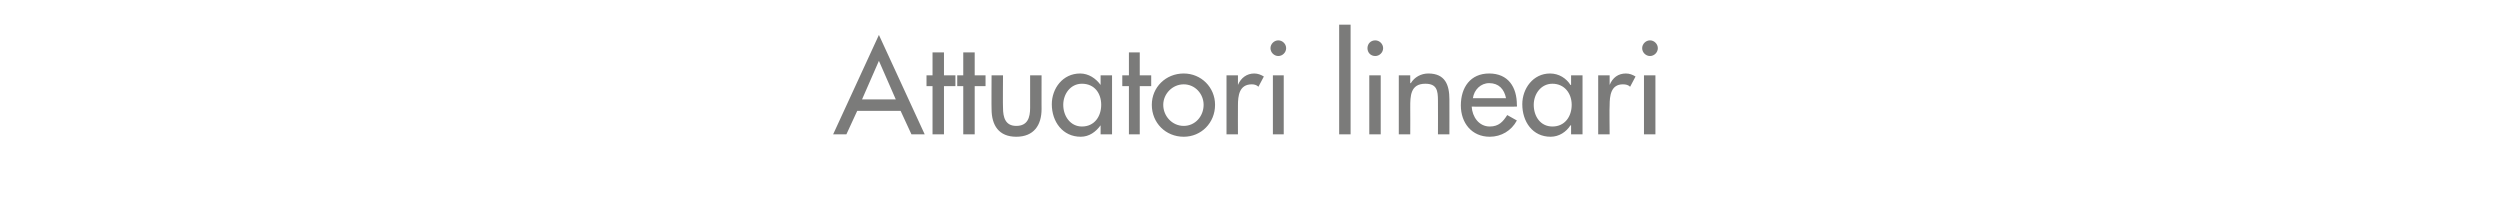 <?xml version="1.0" standalone="no"?><!DOCTYPE svg PUBLIC "-//W3C//DTD SVG 1.1//EN" "http://www.w3.org/Graphics/SVG/1.1/DTD/svg11.dtd"><svg xmlns="http://www.w3.org/2000/svg" version="1.1" width="415px" height="32.7px" viewBox="0 -5 415 32.7" style="top:-5px">  <desc>Attuatori lineari</desc>  <defs/>  <g id="Polygon203227">    <path d="M 142.3 13.4 L 140.5 17.3 L 138.3 17.3 L 145.9 0.8 L 153.5 17.3 L 151.3 17.3 L 149.5 13.4 L 142.3 13.4 Z M 145.9 5.1 L 143.1 11.5 L 148.7 11.5 L 145.9 5.1 Z M 156.7 17.3 L 154.8 17.3 L 154.8 9.3 L 153.8 9.3 L 153.8 7.5 L 154.8 7.5 L 154.8 3.7 L 156.7 3.7 L 156.7 7.5 L 158.6 7.5 L 158.6 9.3 L 156.7 9.3 L 156.7 17.3 Z M 161.8 17.3 L 159.9 17.3 L 159.9 9.3 L 158.9 9.3 L 158.9 7.5 L 159.9 7.5 L 159.9 3.7 L 161.8 3.7 L 161.8 7.5 L 163.6 7.5 L 163.6 9.3 L 161.8 9.3 L 161.8 17.3 Z M 166.5 7.5 C 166.5 7.5 166.46 12.94 166.5 12.9 C 166.5 14.5 166.9 15.9 168.7 15.9 C 170.6 15.9 171 14.5 171 12.9 C 171 12.94 171 7.5 171 7.5 L 172.9 7.5 C 172.9 7.5 172.89 13.15 172.9 13.1 C 172.9 15.8 171.6 17.7 168.7 17.7 C 165.8 17.7 164.6 15.8 164.6 13.1 C 164.57 13.15 164.6 7.5 164.6 7.5 L 166.5 7.5 Z M 182.8 12.4 C 182.8 10.5 181.7 8.9 179.6 8.9 C 177.7 8.9 176.5 10.6 176.5 12.4 C 176.5 14.3 177.7 16 179.6 16 C 181.7 16 182.8 14.3 182.8 12.4 Z M 184.6 17.3 L 182.7 17.3 L 182.7 15.8 C 182.7 15.8 182.69 15.79 182.7 15.8 C 181.9 16.9 180.8 17.7 179.4 17.7 C 176.4 17.7 174.6 15.2 174.6 12.3 C 174.6 9.7 176.4 7.2 179.3 7.2 C 180.7 7.2 181.9 8 182.7 9.1 C 182.69 9.13 182.7 9.1 182.7 9.1 L 182.7 7.5 L 184.6 7.5 L 184.6 17.3 Z M 189.2 17.3 L 187.4 17.3 L 187.4 9.3 L 186.3 9.3 L 186.3 7.5 L 187.4 7.5 L 187.4 3.7 L 189.2 3.7 L 189.2 7.5 L 191.1 7.5 L 191.1 9.3 L 189.2 9.3 L 189.2 17.3 Z M 201.7 12.4 C 201.7 15.4 199.4 17.7 196.5 17.7 C 193.5 17.7 191.2 15.4 191.2 12.4 C 191.2 9.5 193.5 7.2 196.5 7.2 C 199.4 7.2 201.7 9.5 201.7 12.4 Z M 193.1 12.4 C 193.1 14.3 194.6 15.9 196.5 15.9 C 198.4 15.9 199.8 14.3 199.8 12.4 C 199.8 10.6 198.4 9 196.5 9 C 194.6 9 193.1 10.6 193.1 12.4 Z M 205.5 9.1 C 205.5 9.1 205.54 9.09 205.5 9.1 C 206 7.9 207 7.2 208.2 7.2 C 208.8 7.2 209.3 7.4 209.8 7.7 C 209.8 7.7 208.9 9.4 208.9 9.4 C 208.6 9.1 208.2 9 207.8 9 C 205.7 9 205.5 10.9 205.5 12.5 C 205.48 12.49 205.5 17.3 205.5 17.3 L 203.6 17.3 L 203.6 7.5 L 205.5 7.5 L 205.5 9.1 Z M 213.1 17.3 L 211.3 17.3 L 211.3 7.5 L 213.1 7.5 L 213.1 17.3 Z M 213.5 3 C 213.5 3.7 212.9 4.3 212.2 4.3 C 211.5 4.3 210.9 3.7 210.9 3 C 210.9 2.3 211.5 1.7 212.2 1.7 C 212.9 1.7 213.5 2.3 213.5 3 Z M 224.2 17.3 L 222.3 17.3 L 222.3 -0.9 L 224.2 -0.9 L 224.2 17.3 Z M 229.2 17.3 L 227.3 17.3 L 227.3 7.5 L 229.2 7.5 L 229.2 17.3 Z M 229.6 3 C 229.6 3.7 229 4.3 228.3 4.3 C 227.5 4.3 227 3.7 227 3 C 227 2.3 227.5 1.7 228.3 1.7 C 229 1.7 229.6 2.3 229.6 3 Z M 234.1 8.8 C 234.1 8.8 234.16 8.82 234.2 8.8 C 234.8 7.8 235.9 7.2 237.1 7.2 C 239.9 7.2 240.6 9.1 240.6 11.5 C 240.61 11.47 240.6 17.3 240.6 17.3 L 238.7 17.3 C 238.7 17.3 238.72 11.7 238.7 11.7 C 238.7 10 238.5 8.9 236.6 8.9 C 234.1 8.9 234.1 11 234.1 12.8 C 234.12 12.81 234.1 17.3 234.1 17.3 L 232.2 17.3 L 232.2 7.5 L 234.1 7.5 L 234.1 8.8 Z M 244.3 12.7 C 244.4 14.4 245.5 16 247.3 16 C 248.8 16 249.5 15.2 250.2 14.1 C 250.2 14.1 251.8 15 251.8 15 C 250.9 16.7 249.2 17.7 247.3 17.7 C 244.3 17.7 242.5 15.4 242.5 12.5 C 242.5 9.5 244.1 7.2 247.2 7.2 C 250.4 7.2 251.8 9.5 251.8 12.4 C 251.84 12.43 251.8 12.7 251.8 12.7 C 251.8 12.7 244.35 12.73 244.3 12.7 Z M 250 11.3 C 249.7 9.8 248.8 8.8 247.2 8.8 C 245.8 8.8 244.7 9.9 244.5 11.3 C 244.5 11.3 250 11.3 250 11.3 Z M 260.9 12.4 C 260.9 10.5 259.7 8.9 257.7 8.9 C 255.8 8.9 254.6 10.6 254.6 12.4 C 254.6 14.3 255.7 16 257.7 16 C 259.8 16 260.9 14.3 260.9 12.4 Z M 262.7 17.3 L 260.8 17.3 L 260.8 15.8 C 260.8 15.8 260.75 15.79 260.7 15.8 C 260 16.9 258.8 17.7 257.4 17.7 C 254.4 17.7 252.7 15.2 252.7 12.3 C 252.7 9.7 254.5 7.2 257.3 7.2 C 258.8 7.2 260 8 260.7 9.1 C 260.75 9.13 260.8 9.1 260.8 9.1 L 260.8 7.5 L 262.7 7.5 L 262.7 17.3 Z M 267.2 9.1 C 267.2 9.1 267.22 9.09 267.2 9.1 C 267.7 7.9 268.6 7.2 269.9 7.2 C 270.5 7.2 271 7.4 271.5 7.7 C 271.5 7.7 270.6 9.4 270.6 9.4 C 270.3 9.1 269.9 9 269.4 9 C 267.4 9 267.2 10.9 267.2 12.5 C 267.15 12.49 267.2 17.3 267.2 17.3 L 265.3 17.3 L 265.3 7.5 L 267.2 7.5 L 267.2 9.1 Z M 274.8 17.3 L 272.9 17.3 L 272.9 7.5 L 274.8 7.5 L 274.8 17.3 Z M 275.2 3 C 275.2 3.7 274.6 4.3 273.9 4.3 C 273.2 4.3 272.6 3.7 272.6 3 C 272.6 2.3 273.2 1.7 273.9 1.7 C 274.6 1.7 275.2 2.3 275.2 3 Z " stroke="none" fill="#7b7b7a"/>  </g></svg>